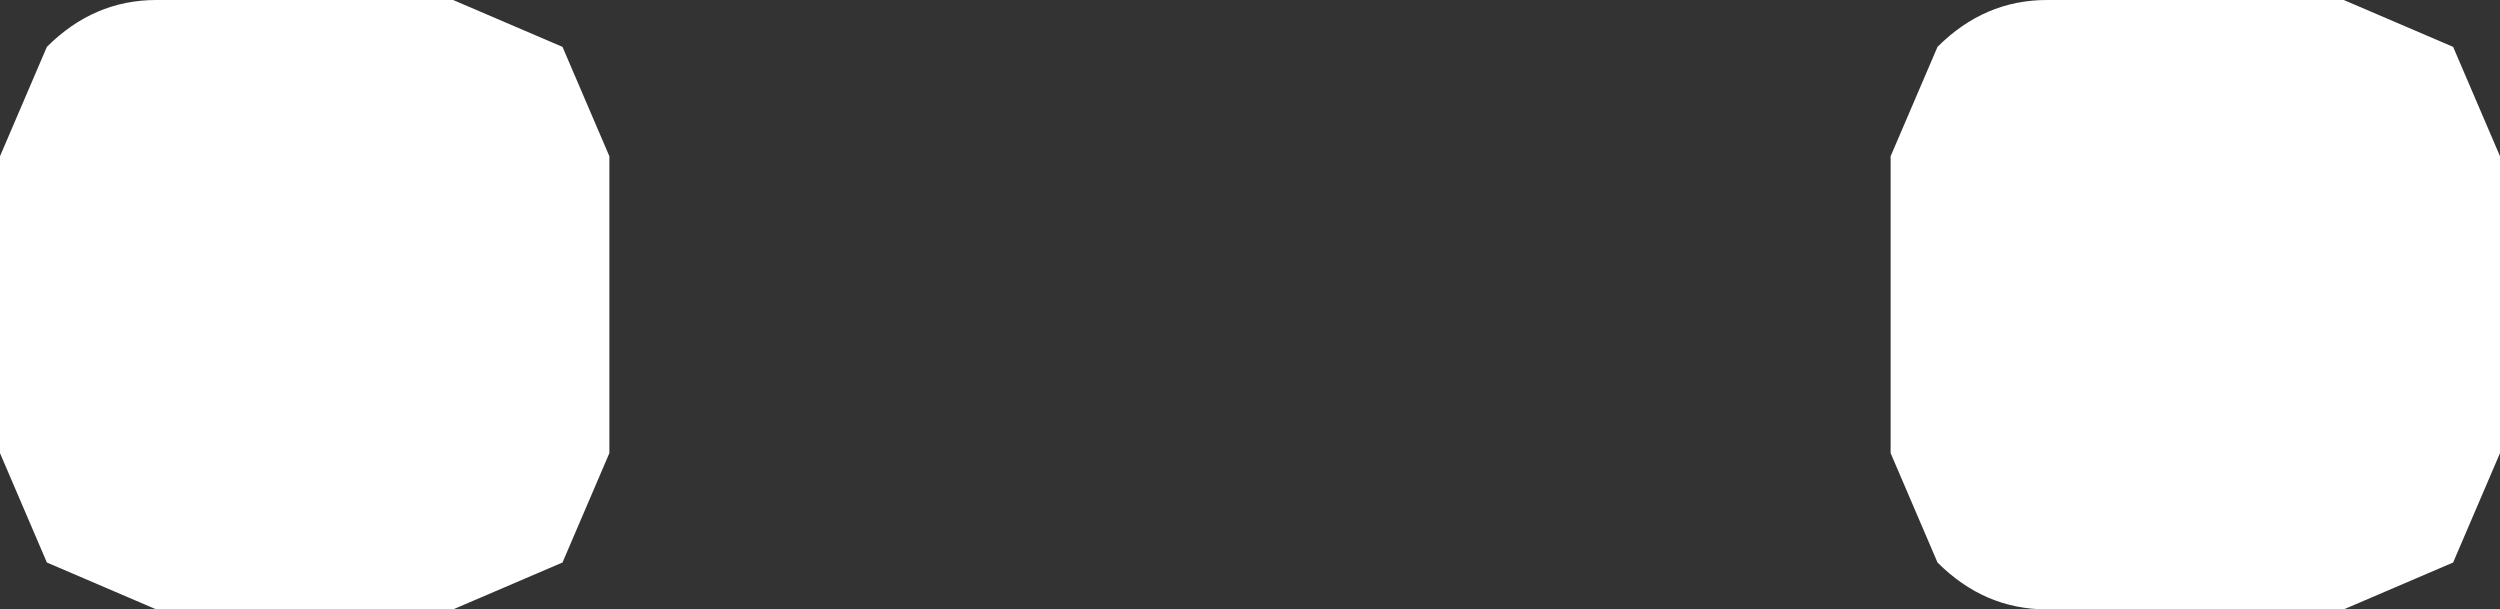 <?xml version="1.0" encoding="UTF-8" standalone="no"?>
<svg xmlns:xlink="http://www.w3.org/1999/xlink" height="1.95px" width="8.0px" xmlns="http://www.w3.org/2000/svg">
  <rect width="100%" height="100%" fill="#333333" stroke="none"/>
  <g transform="matrix(1.0, 0.0, 0.0, 1.0, -60.95, -11.2)">
    <path d="M61.1 11.35 Q61.25 11.2 61.45 11.2 L62.4 11.2 62.75 11.35 62.9 11.7 62.9 12.65 62.75 13.0 62.4 13.15 61.45 13.15 61.1 13.0 60.95 12.65 60.95 11.7 61.1 11.35 M68.95 11.7 L68.95 12.65 68.8 13.0 68.45 13.15 67.5 13.15 Q67.3 13.15 67.15 13.0 L67.0 12.65 67.0 11.7 67.15 11.35 Q67.3 11.2 67.5 11.2 L68.45 11.2 68.8 11.35 68.95 11.7" fill="#ffffff" fill-rule="evenodd" stroke="none"/>
  </g>
</svg>
